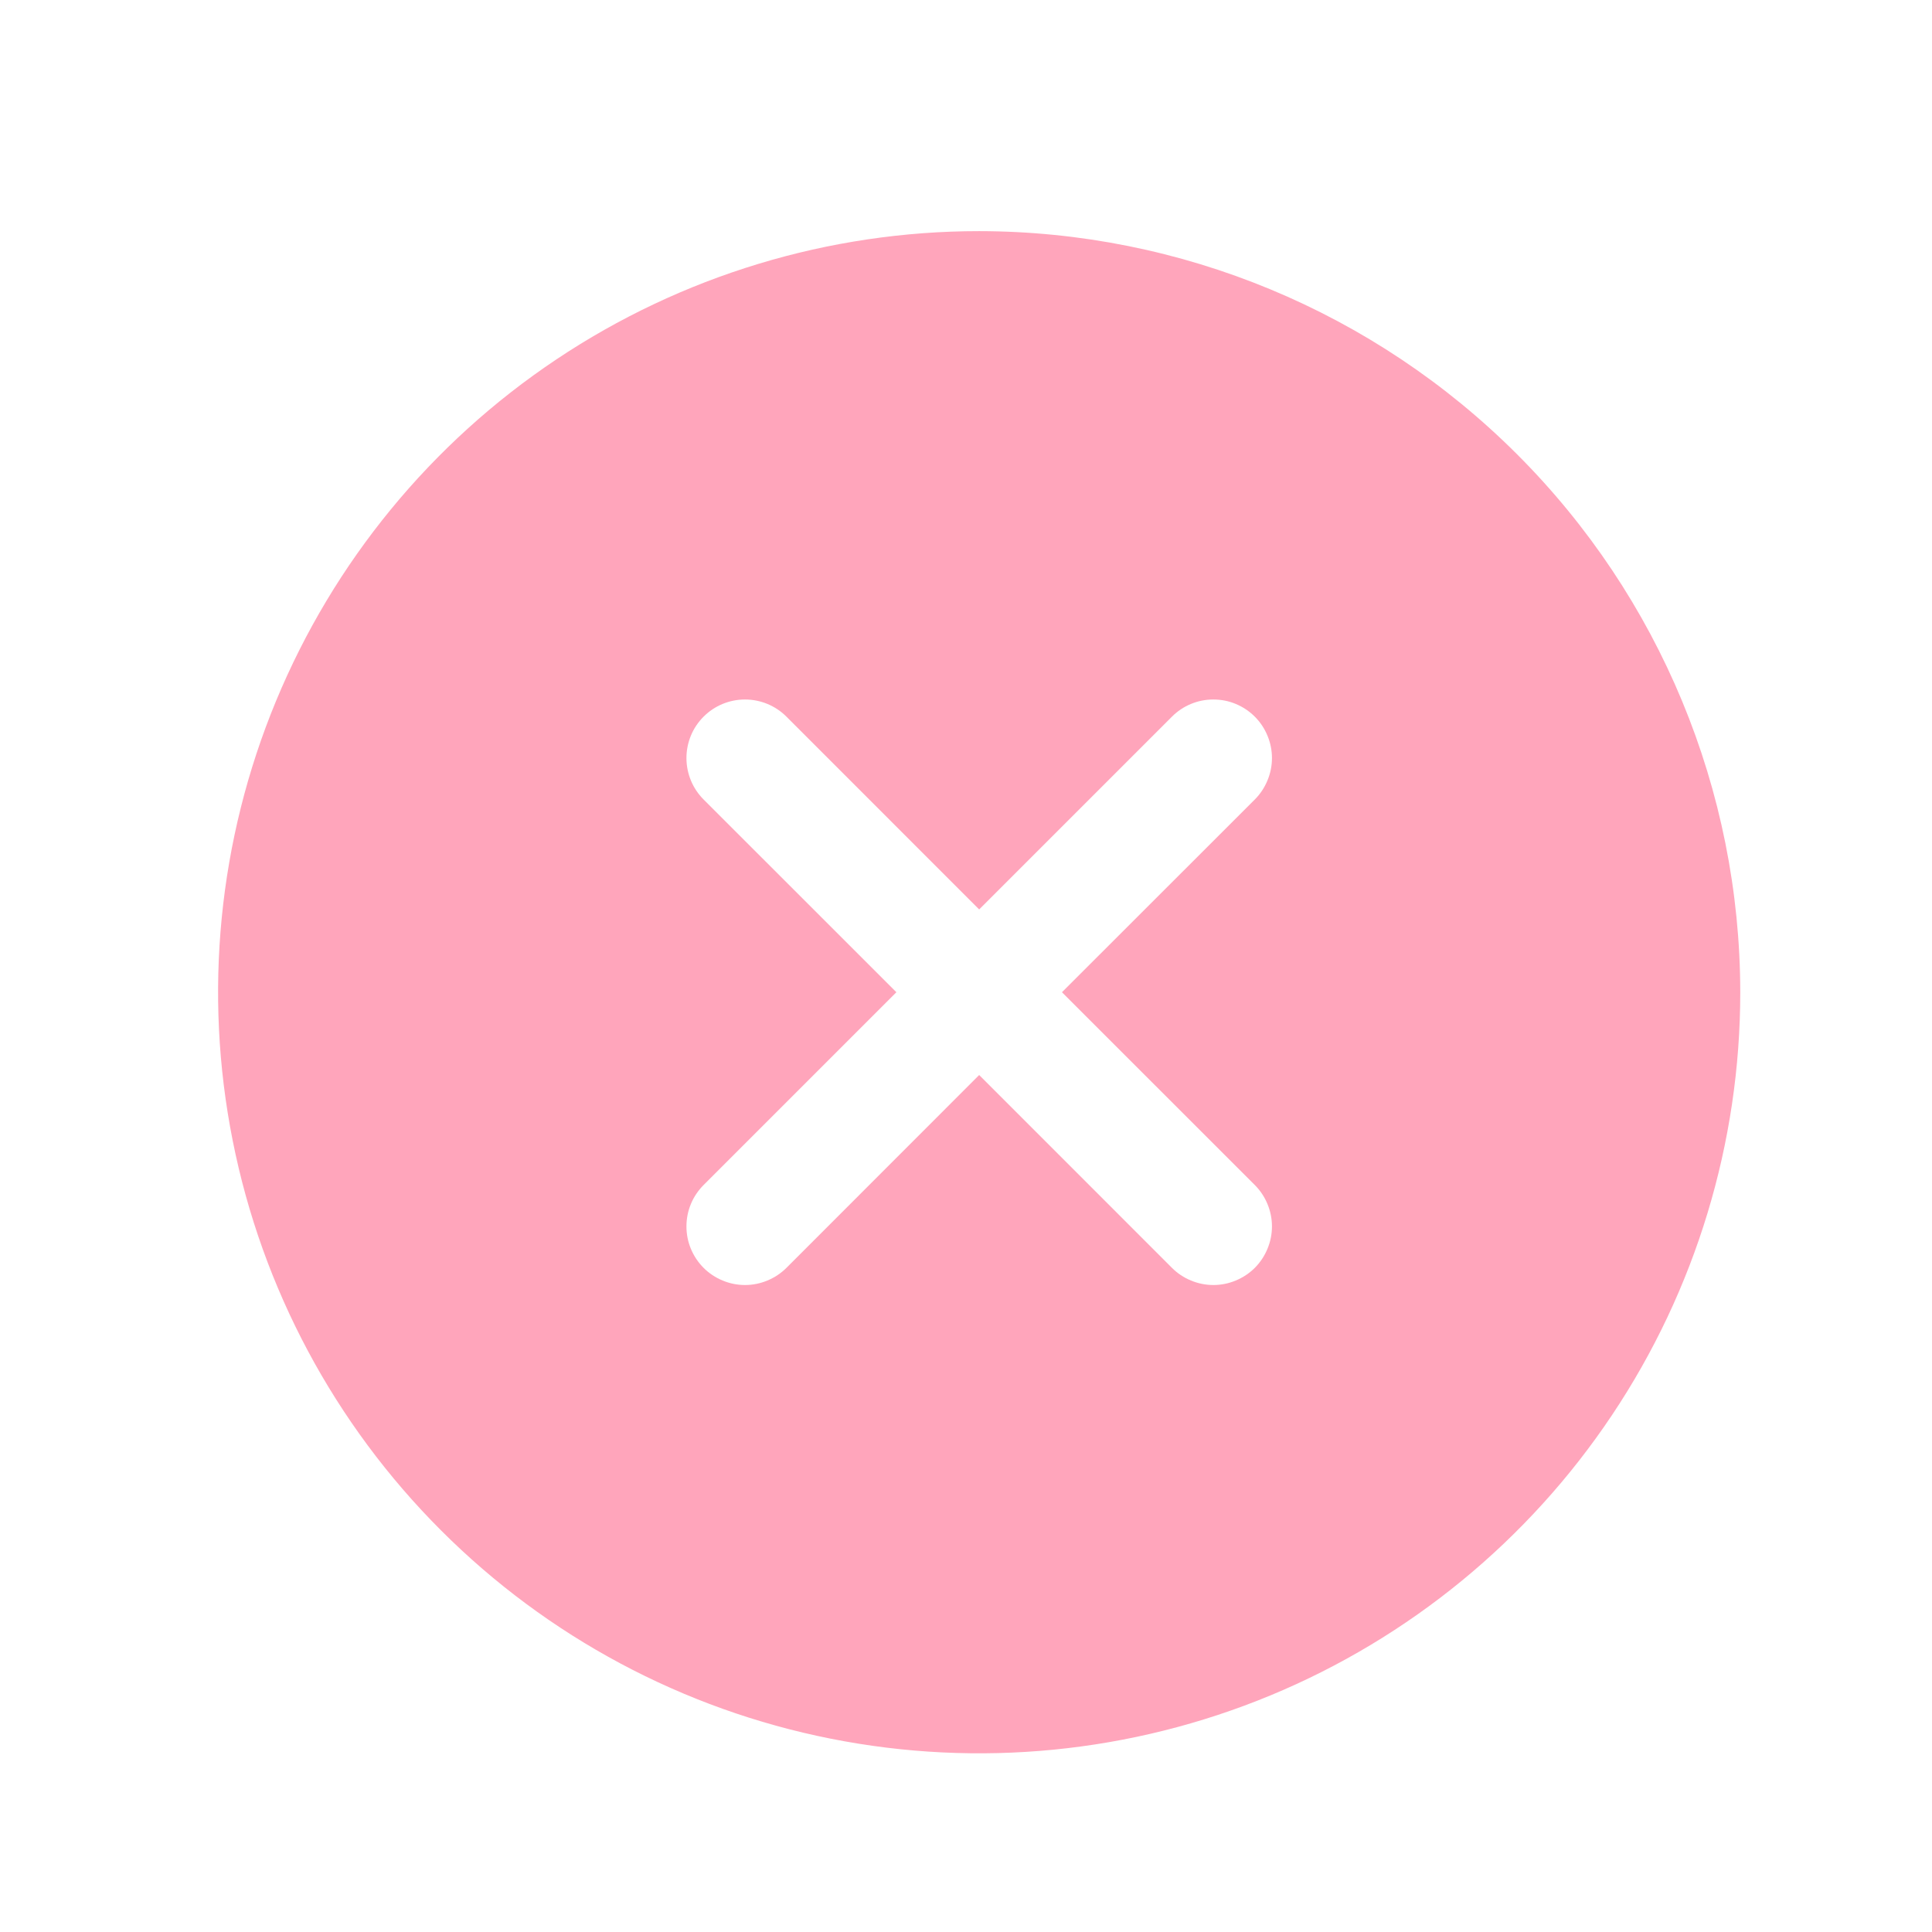 <?xml version="1.0" encoding="UTF-8"?> <svg xmlns="http://www.w3.org/2000/svg" width="33" height="33" viewBox="0 0 33 33" fill="none"> <path d="M16.725 3.948C14.154 3.948 11.64 4.711 9.503 6.139C7.365 7.567 5.699 9.598 4.715 11.973C3.731 14.349 3.473 16.963 3.975 19.484C4.476 22.006 5.715 24.323 7.533 26.14C9.351 27.959 11.667 29.197 14.189 29.698C16.711 30.2 19.325 29.942 21.7 28.959C24.075 27.975 26.106 26.308 27.534 24.171C28.963 22.033 29.725 19.519 29.725 16.948C29.721 13.502 28.351 10.197 25.913 7.76C23.476 5.323 20.172 3.952 16.725 3.948ZM21.433 20.241C21.526 20.334 21.599 20.444 21.649 20.565C21.7 20.687 21.726 20.817 21.726 20.948C21.726 21.079 21.7 21.21 21.649 21.331C21.599 21.452 21.526 21.563 21.433 21.656C21.34 21.749 21.229 21.822 21.108 21.872C20.987 21.923 20.857 21.949 20.725 21.949C20.594 21.949 20.464 21.923 20.342 21.872C20.221 21.822 20.11 21.749 20.018 21.656L16.725 18.362L13.433 21.656C13.34 21.749 13.229 21.822 13.108 21.872C12.987 21.923 12.857 21.949 12.725 21.949C12.594 21.949 12.464 21.923 12.342 21.872C12.221 21.822 12.111 21.749 12.018 21.656C11.925 21.563 11.851 21.452 11.801 21.331C11.75 21.21 11.725 21.079 11.725 20.948C11.725 20.817 11.75 20.687 11.801 20.565C11.851 20.444 11.925 20.334 12.018 20.241L15.311 16.948L12.018 13.656C11.83 13.468 11.725 13.213 11.725 12.948C11.725 12.683 11.83 12.428 12.018 12.241C12.205 12.053 12.46 11.948 12.725 11.948C12.991 11.948 13.245 12.053 13.433 12.241L16.725 15.534L20.018 12.241C20.11 12.148 20.221 12.074 20.342 12.024C20.464 11.973 20.594 11.948 20.725 11.948C20.857 11.948 20.987 11.973 21.108 12.024C21.229 12.074 21.34 12.148 21.433 12.241C21.526 12.334 21.599 12.444 21.649 12.565C21.7 12.687 21.726 12.817 21.726 12.948C21.726 13.079 21.7 13.21 21.649 13.331C21.599 13.452 21.526 13.563 21.433 13.656L18.139 16.948L21.433 20.241Z" fill="#FFA5BB"></path> </svg> 
